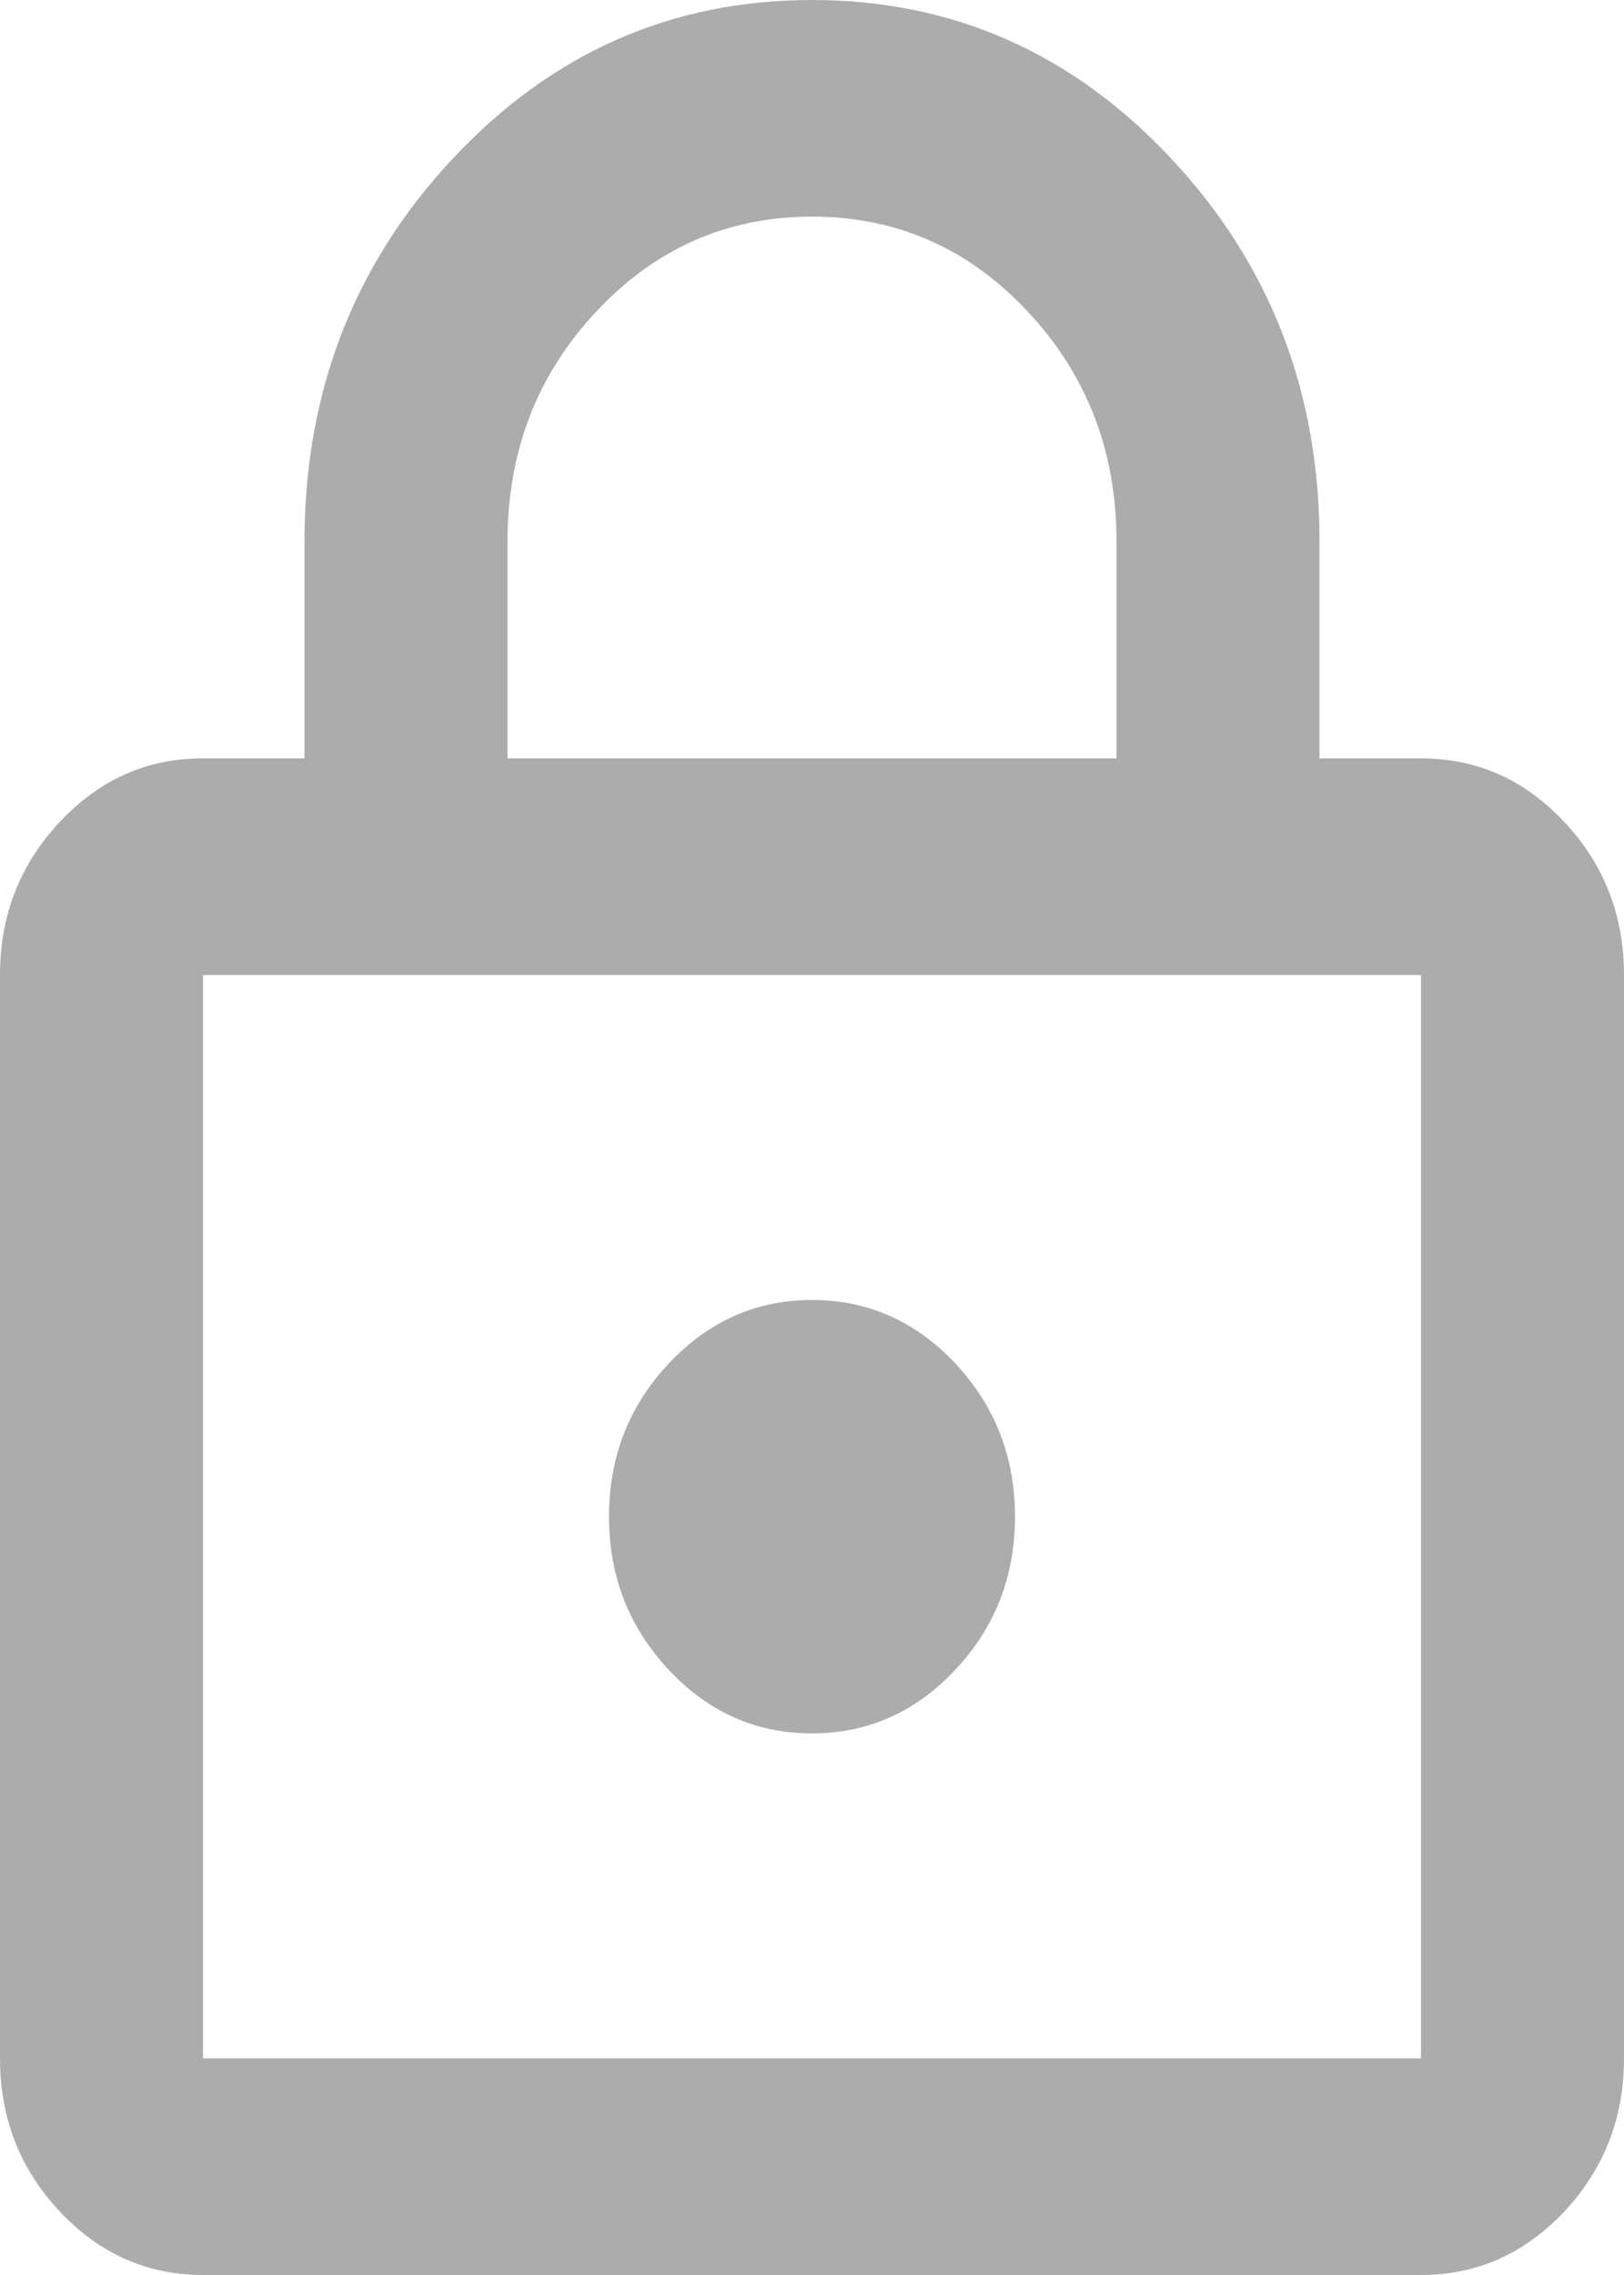 <svg width="10" height="14" viewBox="0 0 10 14" fill="none" xmlns="http://www.w3.org/2000/svg">
<path d="M1.25 14C0.906 14 0.612 13.869 0.367 13.608C0.122 13.347 -0 13.033 1.06112e-06 12.667V6C1.06112e-06 5.633 0.123 5.319 0.368 5.058C0.613 4.797 0.907 4.666 1.25 4.667H1.875V3.333C1.875 2.411 2.18 1.625 2.789 0.975C3.399 0.324 4.136 -0 5 4.55373e-07C5.865 4.55373e-07 6.602 0.325 7.211 0.975C7.821 1.626 8.125 2.412 8.125 3.333V4.667H8.75C9.094 4.667 9.388 4.797 9.633 5.059C9.878 5.32 10 5.634 10 6V12.667C10 13.033 9.877 13.347 9.633 13.609C9.387 13.87 9.093 14 8.75 14H1.25ZM1.25 12.667H8.75V6H1.25V12.667ZM5 10.667C5.344 10.667 5.638 10.536 5.883 10.275C6.128 10.013 6.25 9.7 6.25 9.333C6.25 8.967 6.128 8.653 5.883 8.391C5.638 8.13 5.343 8 5 8C4.656 8 4.362 8.131 4.117 8.392C3.872 8.653 3.75 8.967 3.75 9.333C3.75 9.7 3.873 10.014 4.117 10.275C4.362 10.537 4.657 10.667 5 10.667ZM3.125 4.667H6.875V3.333C6.875 2.778 6.693 2.306 6.328 1.917C5.964 1.528 5.521 1.333 5 1.333C4.479 1.333 4.036 1.528 3.672 1.917C3.307 2.306 3.125 2.778 3.125 3.333V4.667Z" fill="#ACACAC"/>
</svg>
